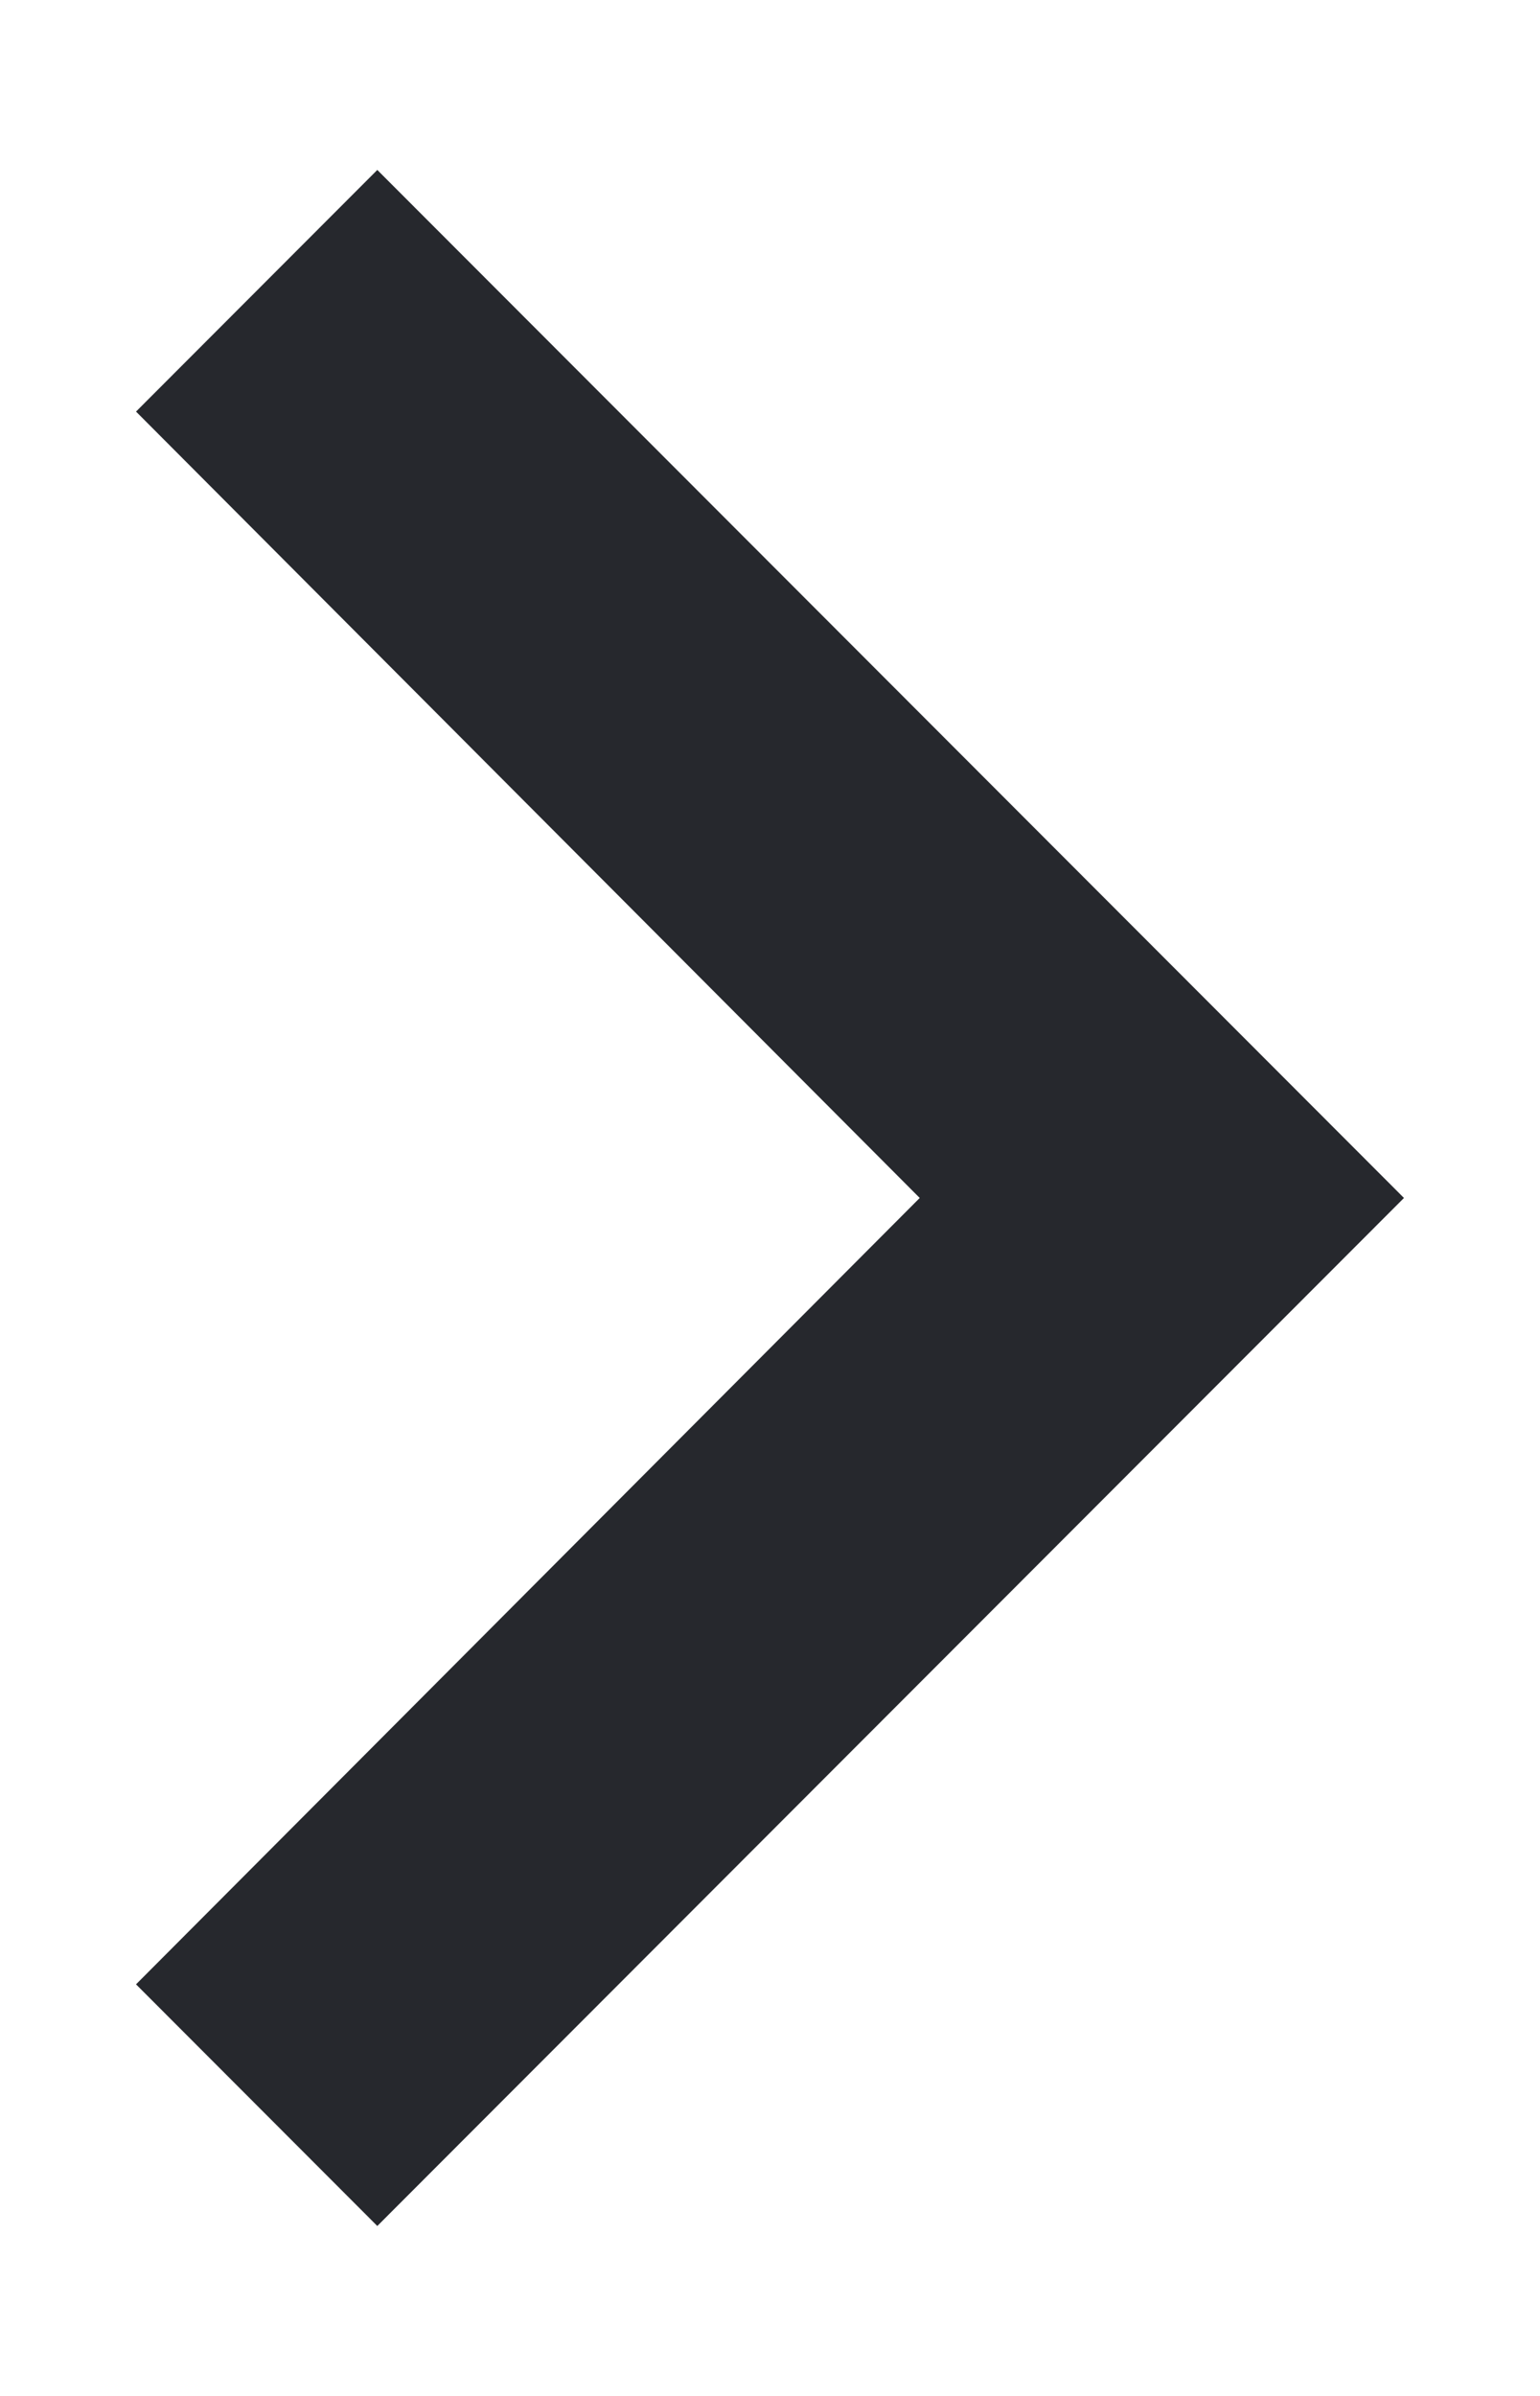 <svg width="9" height="14" viewBox="0 0 9 14" fill="none" xmlns="http://www.w3.org/2000/svg">
<path d="M2.205 0.993L0.795 2.405L5.375 7L0.795 11.595L2.205 13.007L8.205 7L2.205 0.993Z" fill="#26282D"/>
</svg>
